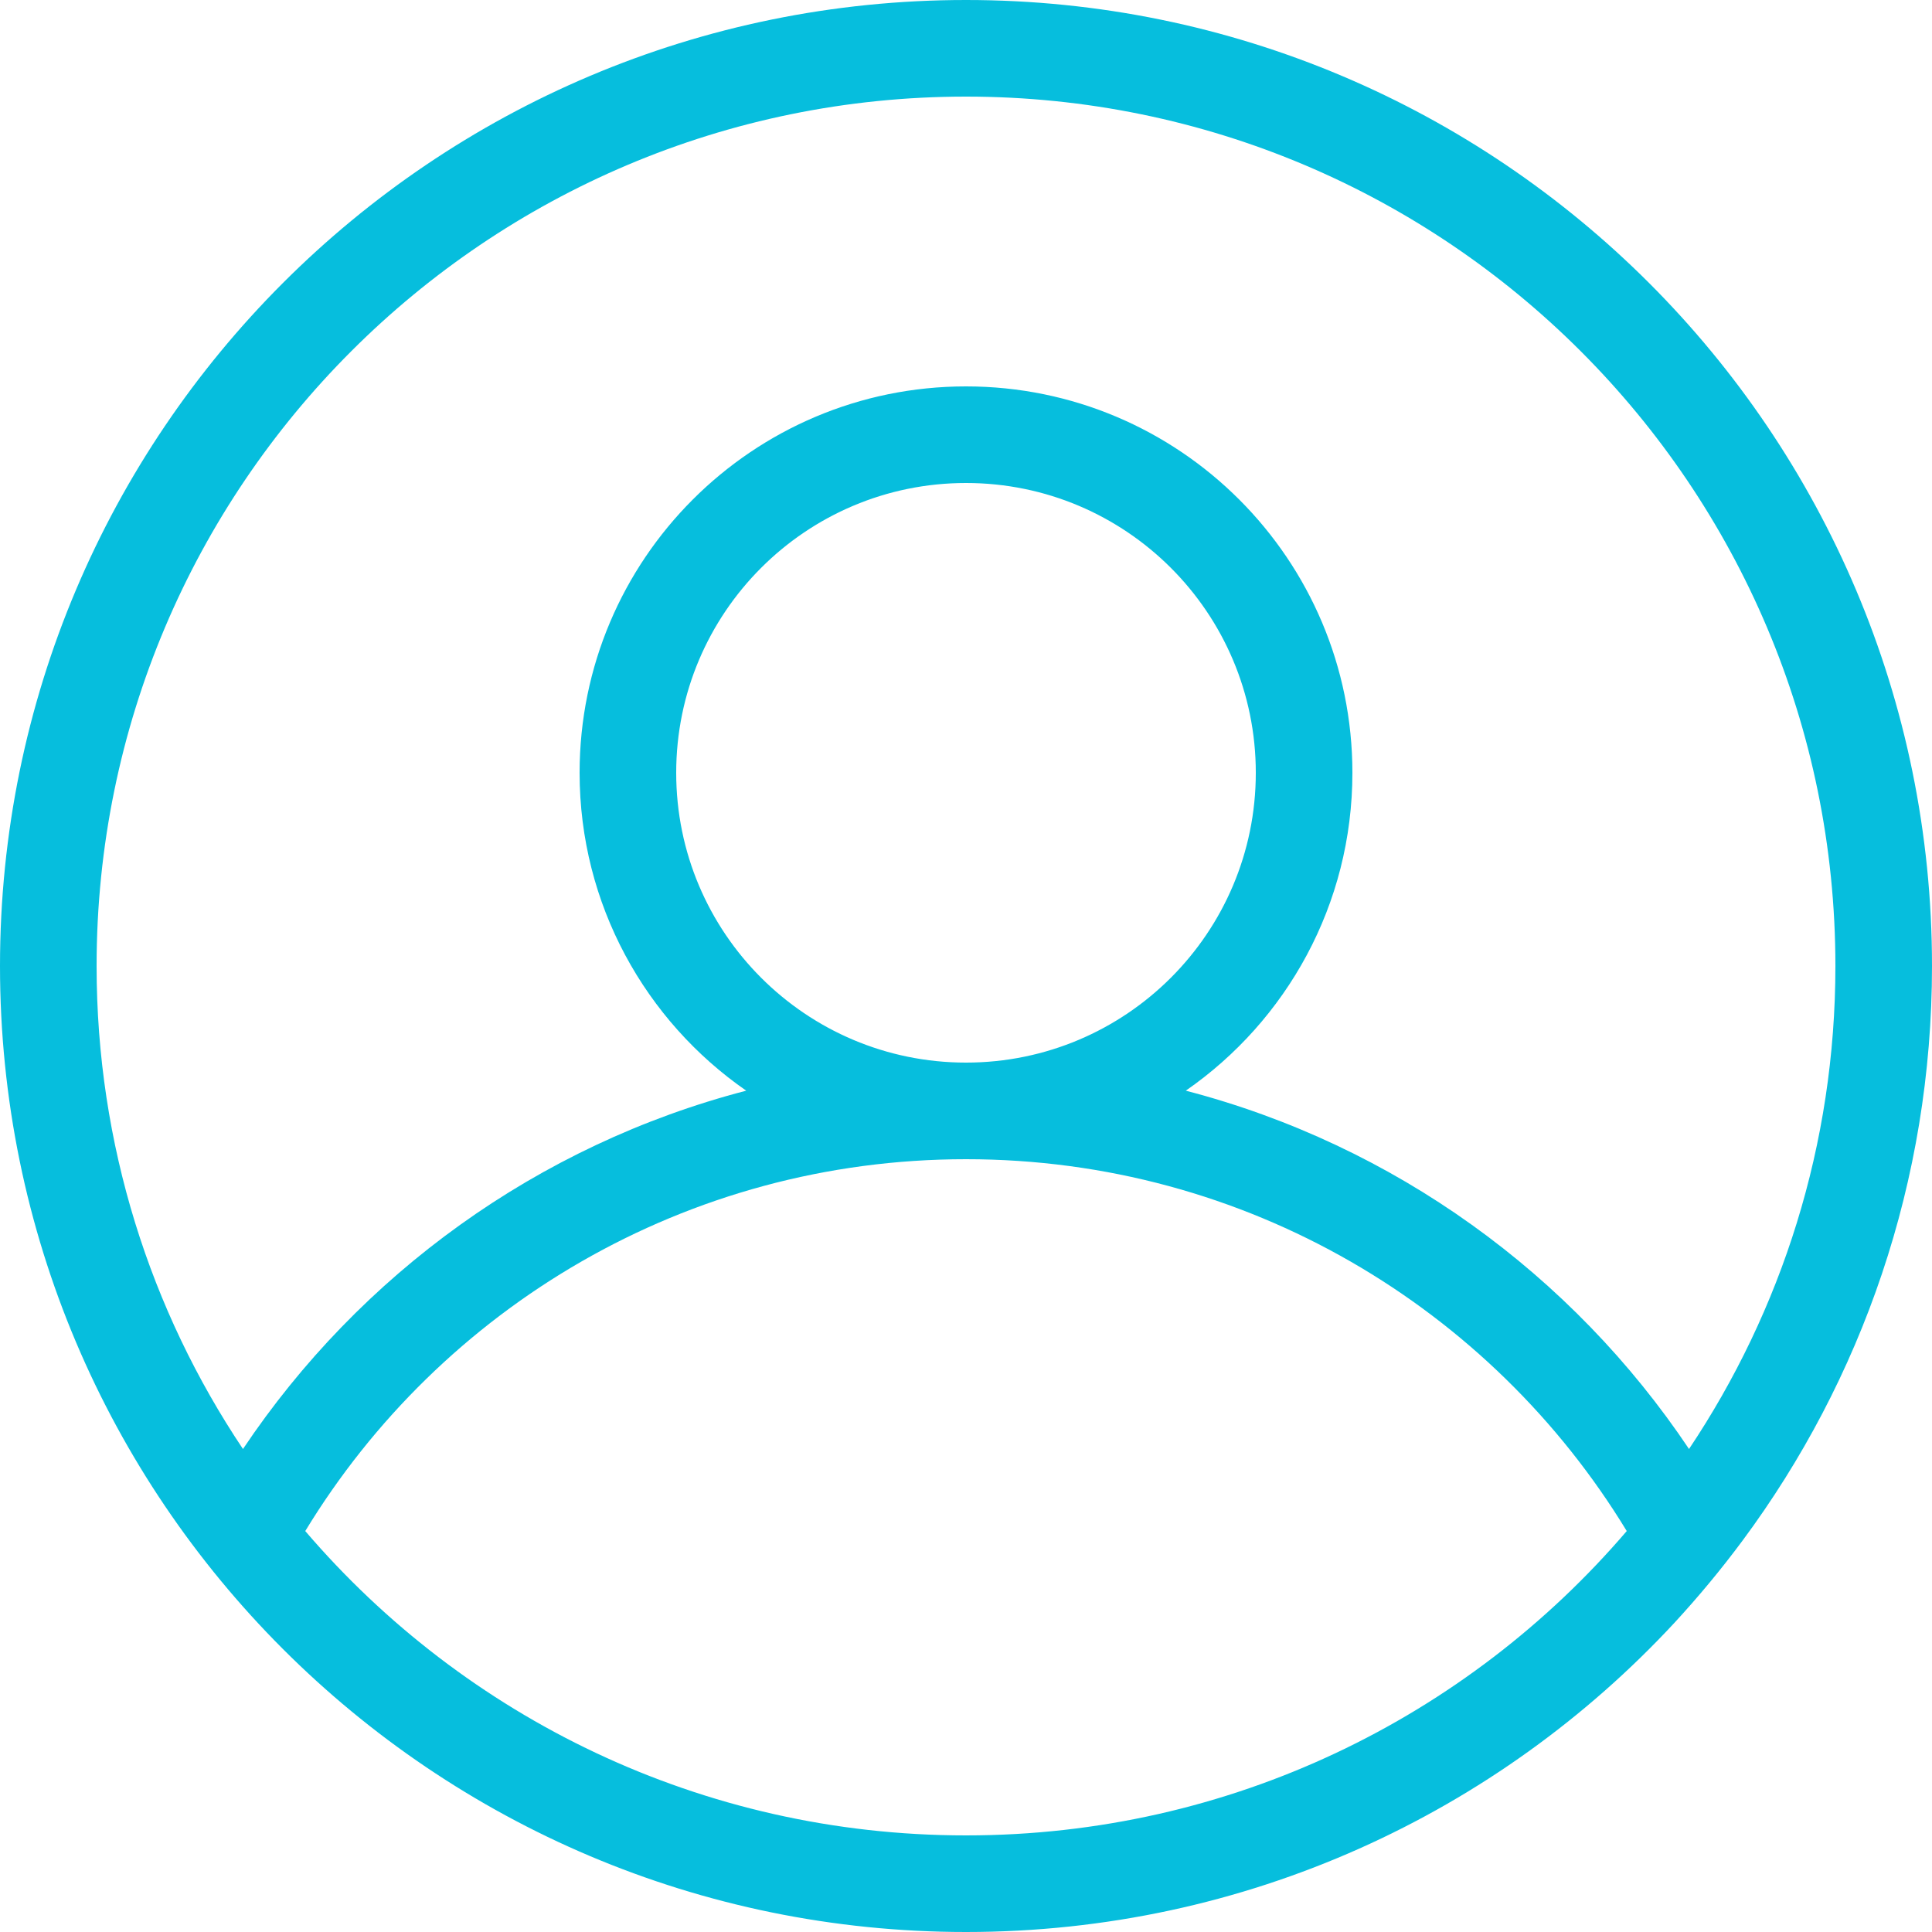 <svg width="17" height="17" viewBox="0 0 17 17" fill="none" xmlns="http://www.w3.org/2000/svg">
<path fill-rule="evenodd" clip-rule="evenodd" d="M15.333 13.556C16.381 12.143 17 10.394 17 8.5C17 3.806 13.194 0 8.5 0C3.806 0 0 3.806 0 8.5C0 13.194 3.806 17 8.5 17C10.963 17 13.181 15.953 14.734 14.279C14.946 14.049 15.146 13.808 15.333 13.556ZM14.862 12.75C15.675 11.534 16.15 10.073 16.15 8.5C16.15 4.275 12.725 0.85 8.5 0.85C4.275 0.85 0.85 4.275 0.85 8.5C0.85 10.073 1.324 11.534 2.138 12.75C3.165 11.216 4.731 10.075 6.566 9.597C5.68 8.983 5.1 7.959 5.1 6.8C5.1 4.922 6.622 3.4 8.5 3.4C10.378 3.4 11.9 4.922 11.9 6.8C11.9 7.959 11.32 8.983 10.434 9.597C12.269 10.075 13.835 11.216 14.862 12.75ZM14.314 13.472C13.121 11.51 10.964 10.2 8.5 10.2C6.036 10.2 3.879 11.51 2.686 13.472C4.089 15.111 6.173 16.15 8.5 16.15C10.827 16.15 12.911 15.111 14.314 13.472ZM8.5 9.35C9.908 9.35 11.05 8.208 11.05 6.8C11.05 5.392 9.908 4.25 8.5 4.25C7.092 4.25 5.95 5.392 5.95 6.8C5.95 8.208 7.092 9.35 8.5 9.35Z" fill="#06BEDD"/>
</svg>

